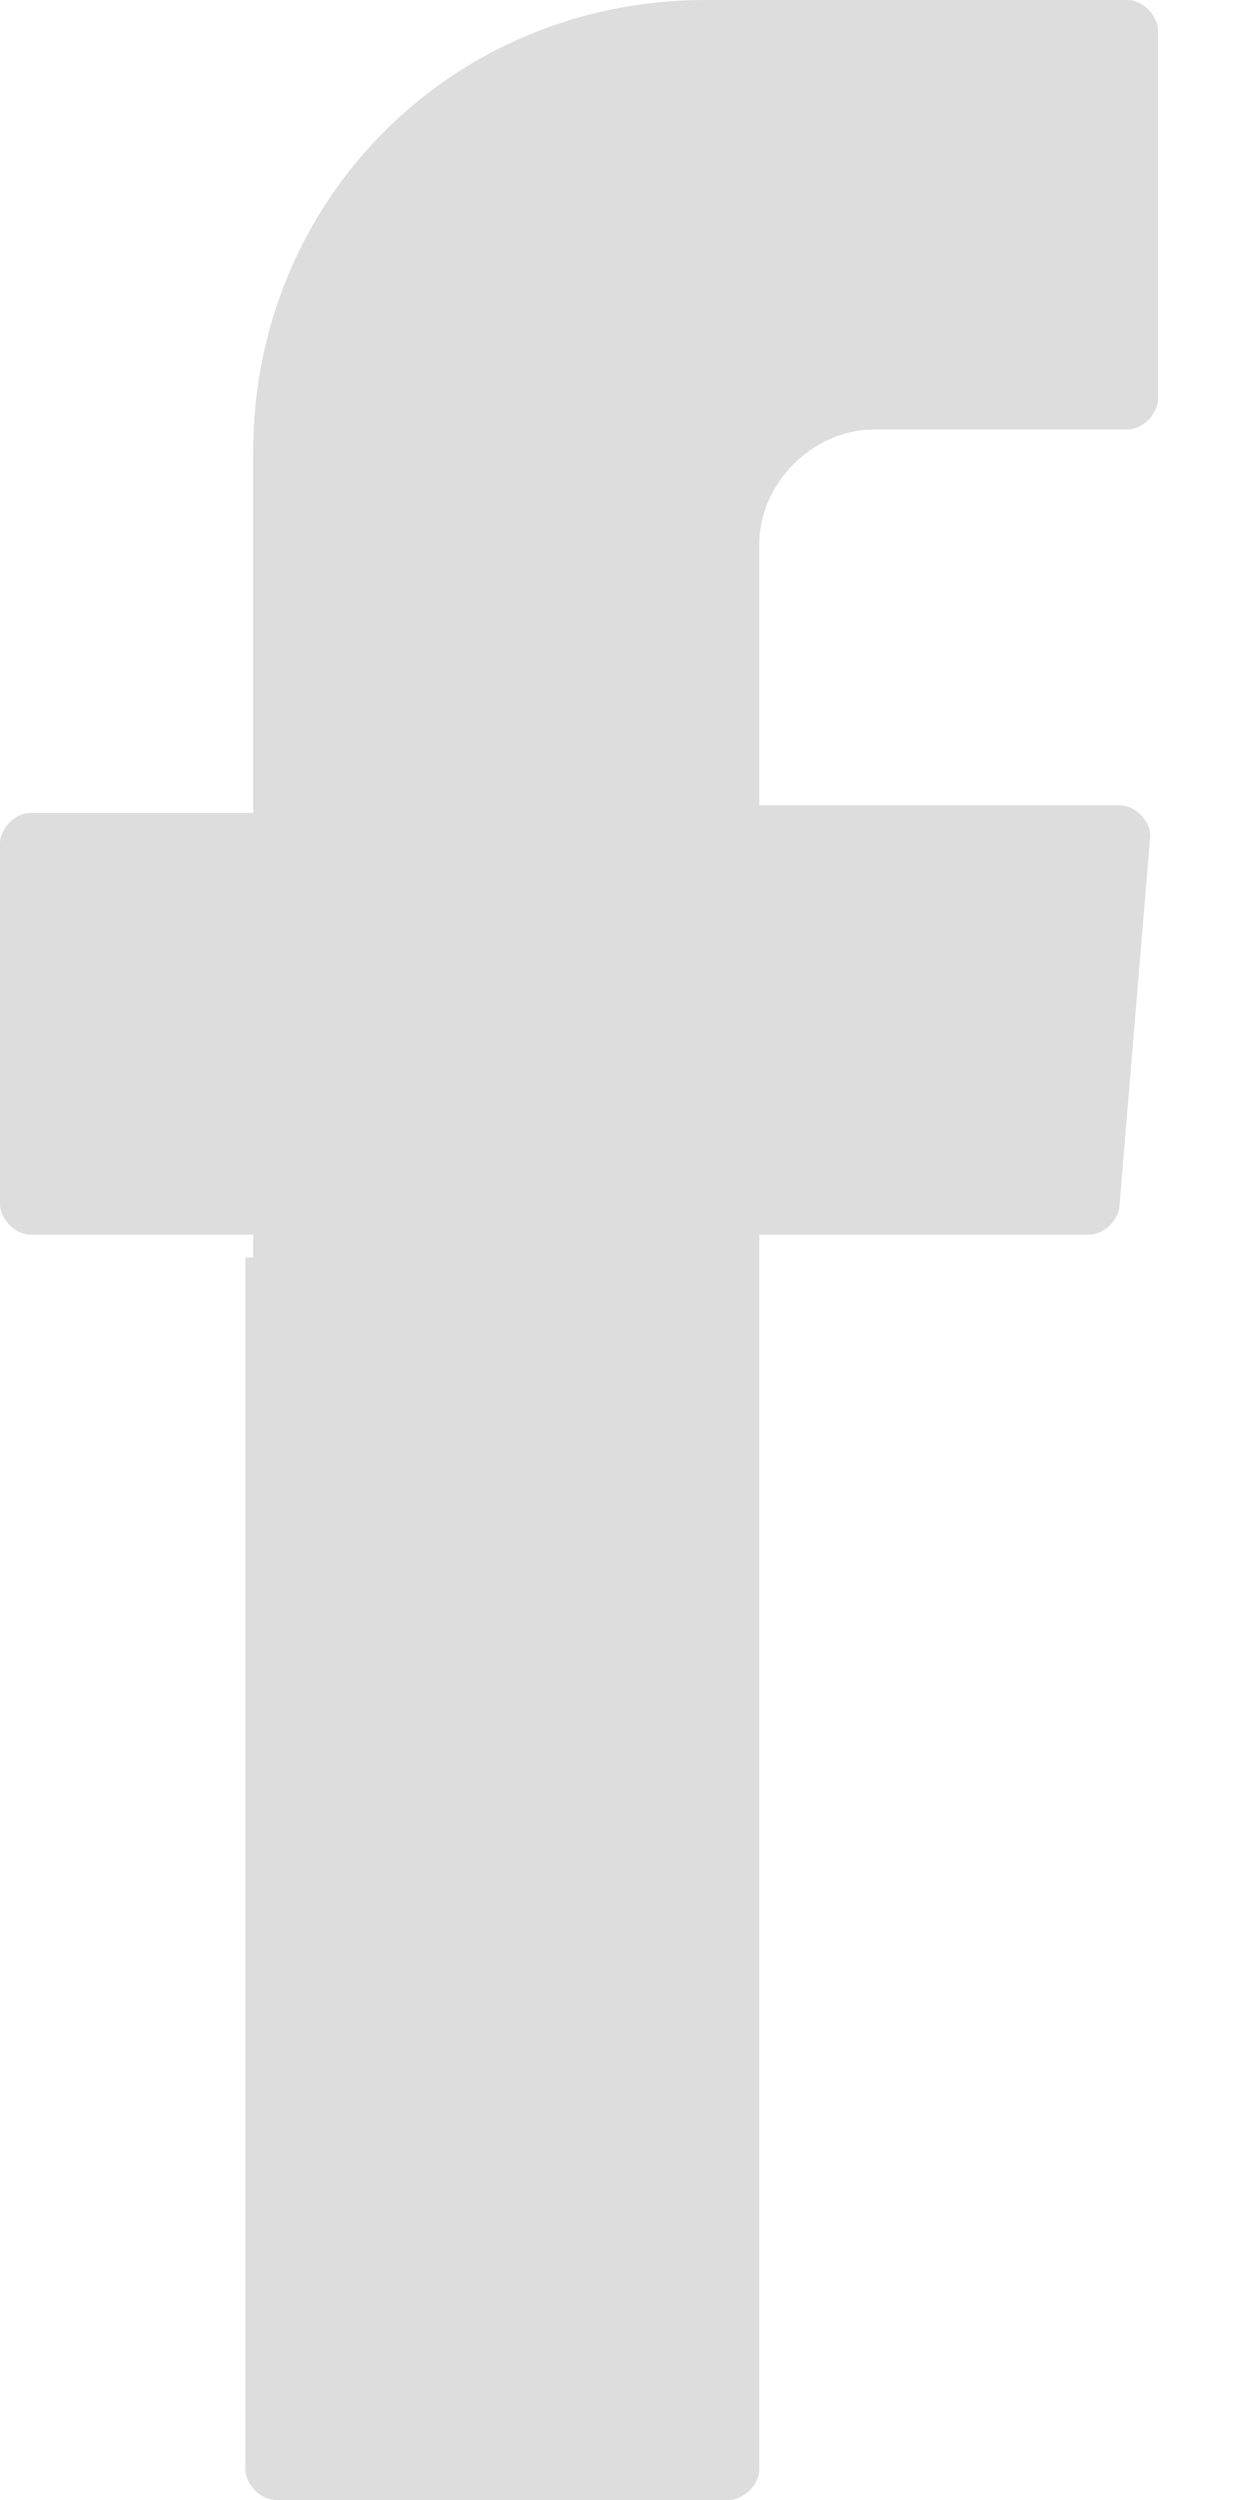 <svg width="10" height="20" viewBox="0 0 10 20" fill="none" xmlns="http://www.w3.org/2000/svg">
<path fill-rule="evenodd" clip-rule="evenodd" d="M1.963 10.061V19.755C1.963 19.877 2.086 20 2.209 20H5.828C5.951 20 6.074 19.877 6.074 19.755V9.877H8.712C8.834 9.877 8.957 9.755 8.957 9.632L9.202 6.687C9.202 6.564 9.08 6.442 8.957 6.442H6.074V4.356C6.074 3.865 6.503 3.436 6.994 3.436H9.018C9.141 3.436 9.264 3.313 9.264 3.19V0.245C9.264 0.123 9.141 0 9.018 0H5.644C3.62 0 2.025 1.595 2.025 3.62V6.503H0.245C0.123 6.503 0 6.626 0 6.748V9.632C0 9.755 0.123 9.877 0.245 9.877H2.025V10.061H1.963Z" fill="#DDDDDE"/>
</svg>
